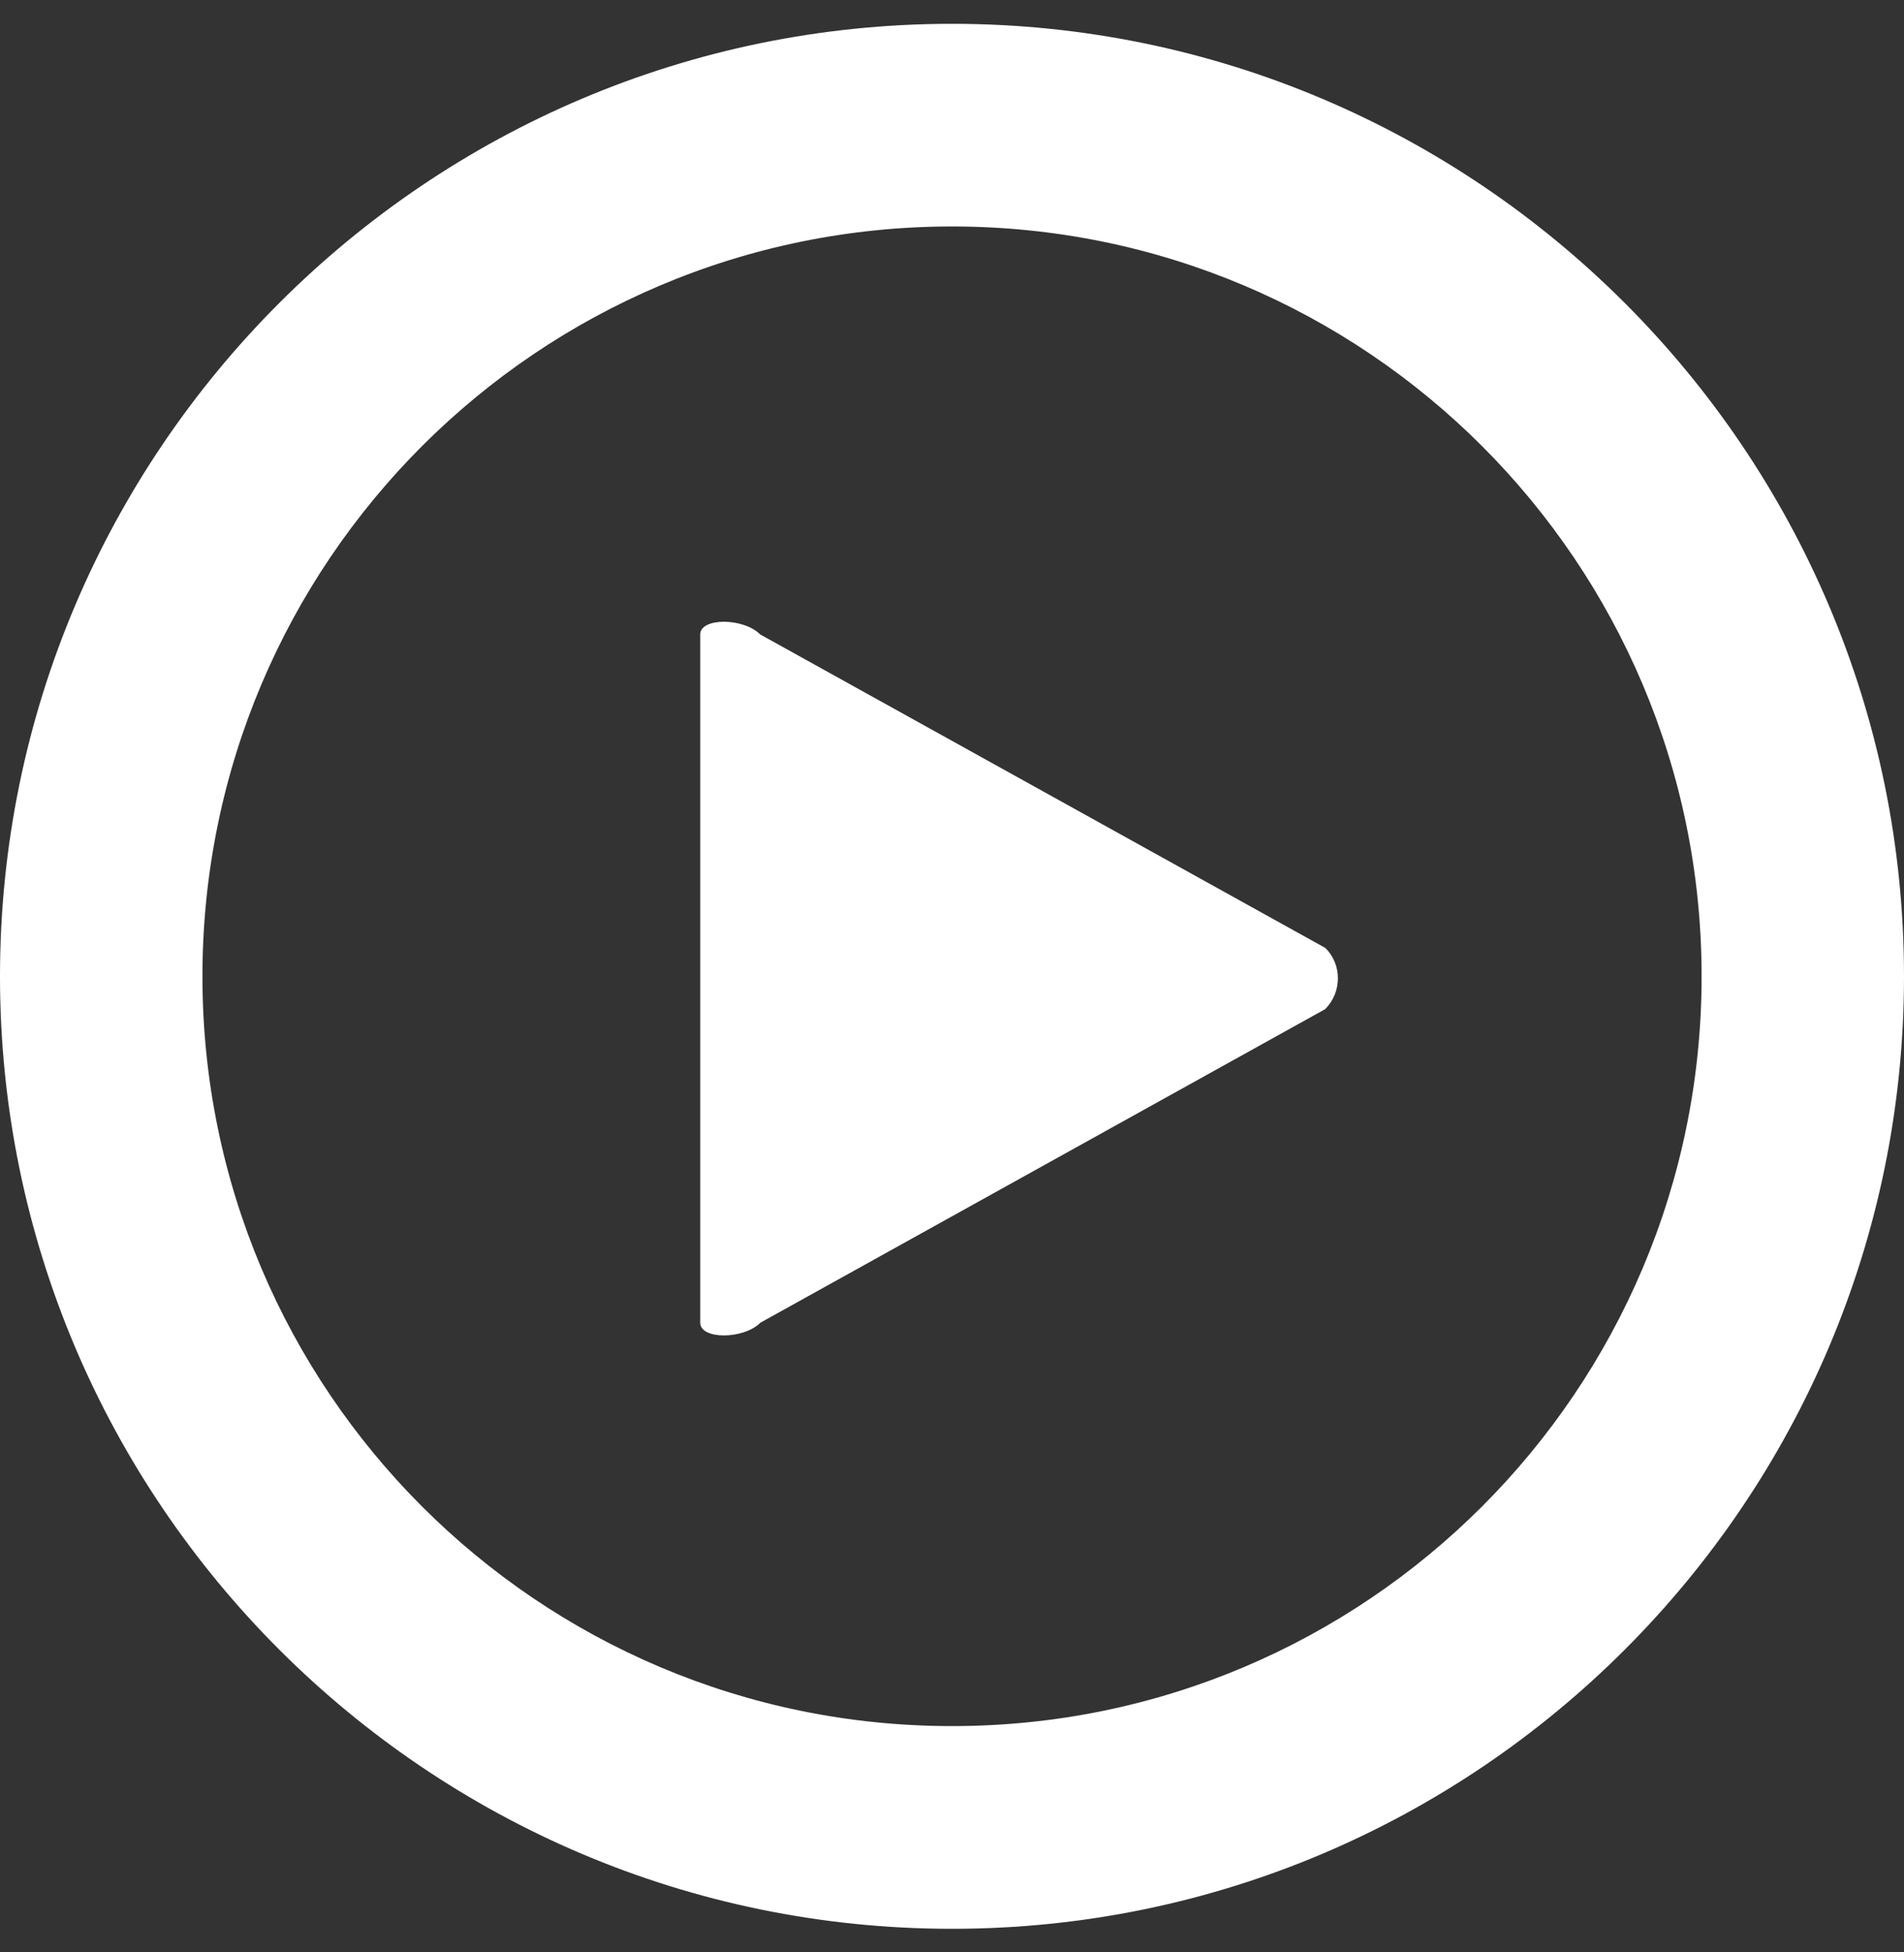<svg width="40" height="41" viewBox="0 0 40 41" fill="none" xmlns="http://www.w3.org/2000/svg">
<rect x="0" y="0" width="40" height="41" fill="#333333" stroke="none"/>
<path d="M20.001 0.5C8.972 0.5 0 9.472 0 20.504C0 31.533 8.972 40.505 20.001 40.505C31.03 40.505 40 31.533 40 20.504C40 9.472 31.03 0.5 20.001 0.5ZM20.001 36.248C11.306 36.248 4.253 29.198 4.253 20.504C4.253 11.805 11.306 4.756 20.001 4.756C28.696 4.756 35.748 11.805 35.748 20.504C35.748 29.198 28.696 36.248 20.001 36.248Z" fill="white"/>
<path d="M15.97 13.323C15.616 12.968 14.711 12.968 14.711 13.323V27.777C14.711 28.133 15.618 28.133 15.974 27.777L27.838 21.193C28.193 20.839 28.199 20.263 27.845 19.908L15.97 13.323Z" fill="white"/>
</svg>
